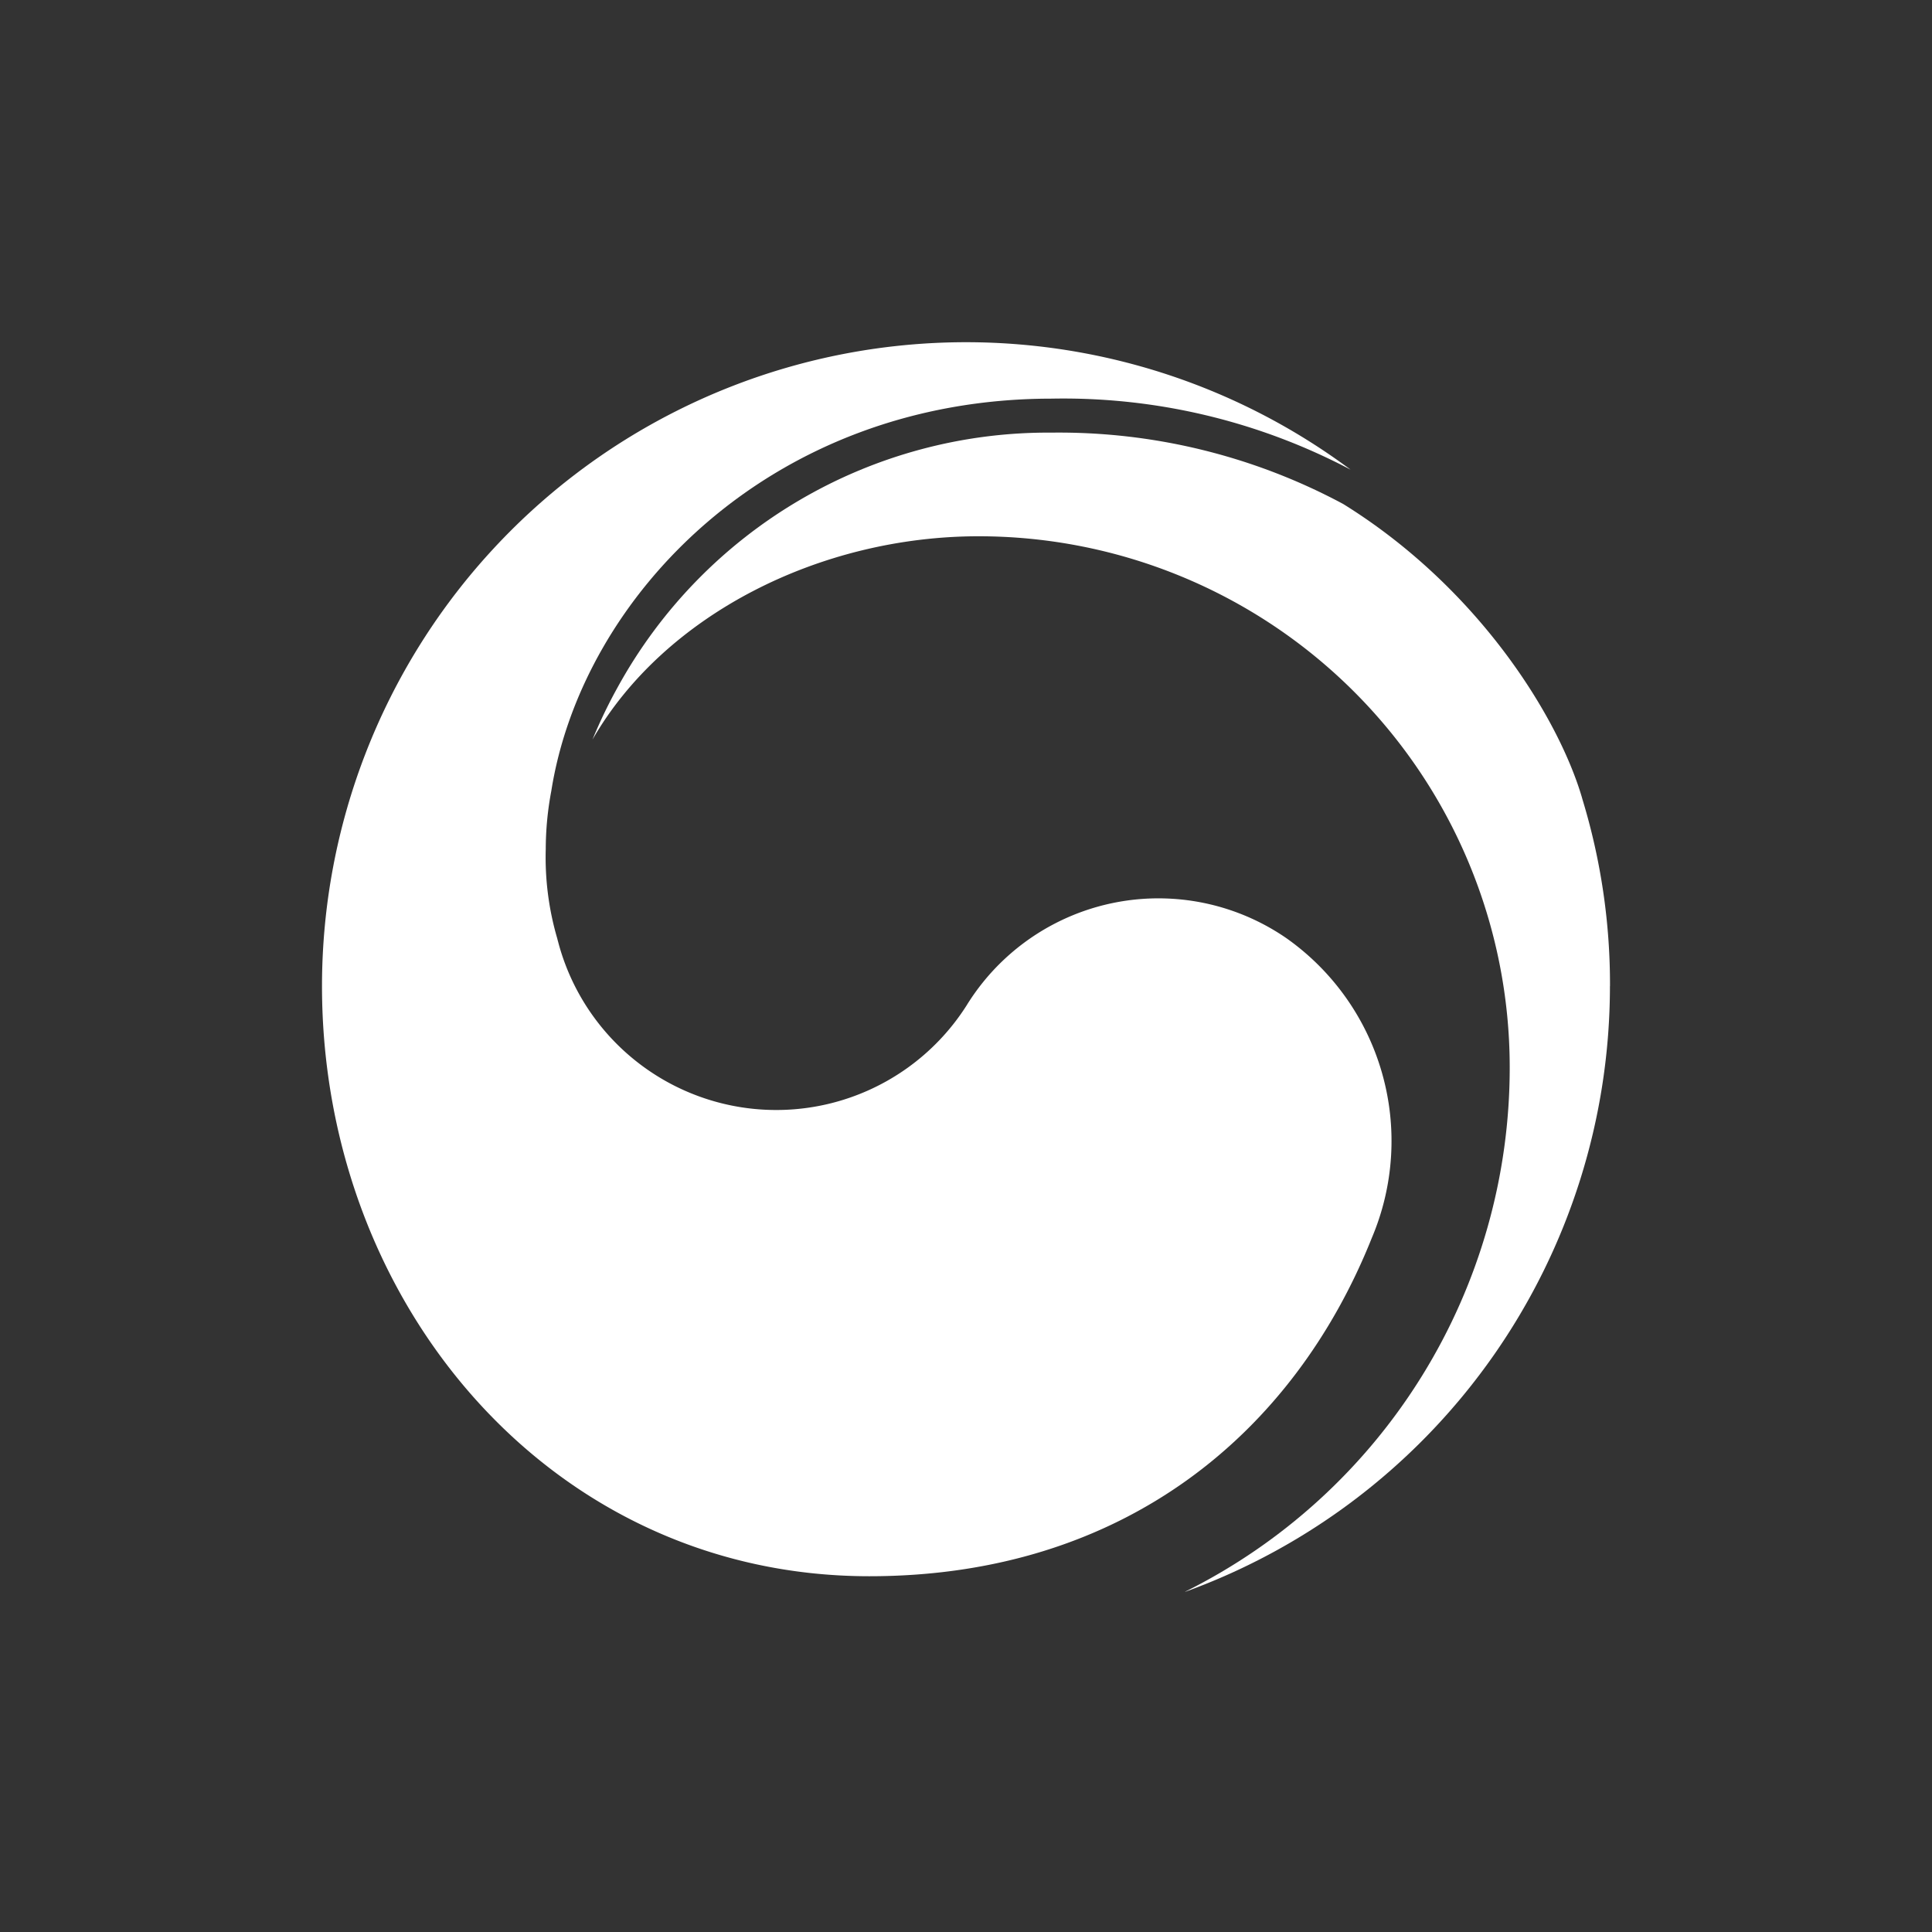 <svg xmlns="http://www.w3.org/2000/svg" xmlns:xlink="http://www.w3.org/1999/xlink" width="96" height="96" viewBox="0 0 96 96"><rect x="0" y="0" width="96" height="96" fill="#333333" stroke="none"/><defs><clipPath id="a"><rect width="64" height="62.1" fill="none"></rect></clipPath></defs><g transform="translate(-845 -4046)"><g transform="translate(861 4063)"><g transform="translate(0 0)" clip-path="url(#a)"><path d="M27.2,61.322c12.605,0,21.077-7.069,24.964-16.809a12.334,12.334,0,0,0-4.219-14.878,11.2,11.2,0,0,0-15.927,3.343A11.207,11.207,0,0,1,11.76,29.9h0c-.011-.042-.02-.076-.031-.117s-.027-.094-.037-.143a14.325,14.325,0,0,1-.574-4.451,15.638,15.638,0,0,1,.275-2.881c1.525-9.658,10.886-19.5,24.87-19.5a30.573,30.573,0,0,1,14.848,3.53A32,32,0,0,0,0,32C0,47.8,11.4,61.322,27.2,61.322" transform="translate(0 0)" fill="#fff"></path><path d="M74.371,35.471A31.525,31.525,0,0,0,73,26.183c-.012-.043-.023-.085-.036-.129-1.183-3.97-5.131-10.373-11.85-14.54A29.87,29.87,0,0,0,46.629,7.968,24.4,24.4,0,0,0,25.05,20.643a24.993,24.993,0,0,0-1.24,2.58c3.564-6.2,11.3-10.105,19.191-10.105A26.387,26.387,0,0,1,69.388,39.5a29.082,29.082,0,0,1-16.125,26.06l0,.007a32.011,32.011,0,0,0,21.105-30.1" transform="translate(-10.371 -3.471)" fill="#fff"></path></g></g><rect width="96" height="96" transform="translate(845 4046)" fill="none"></rect></g></svg>